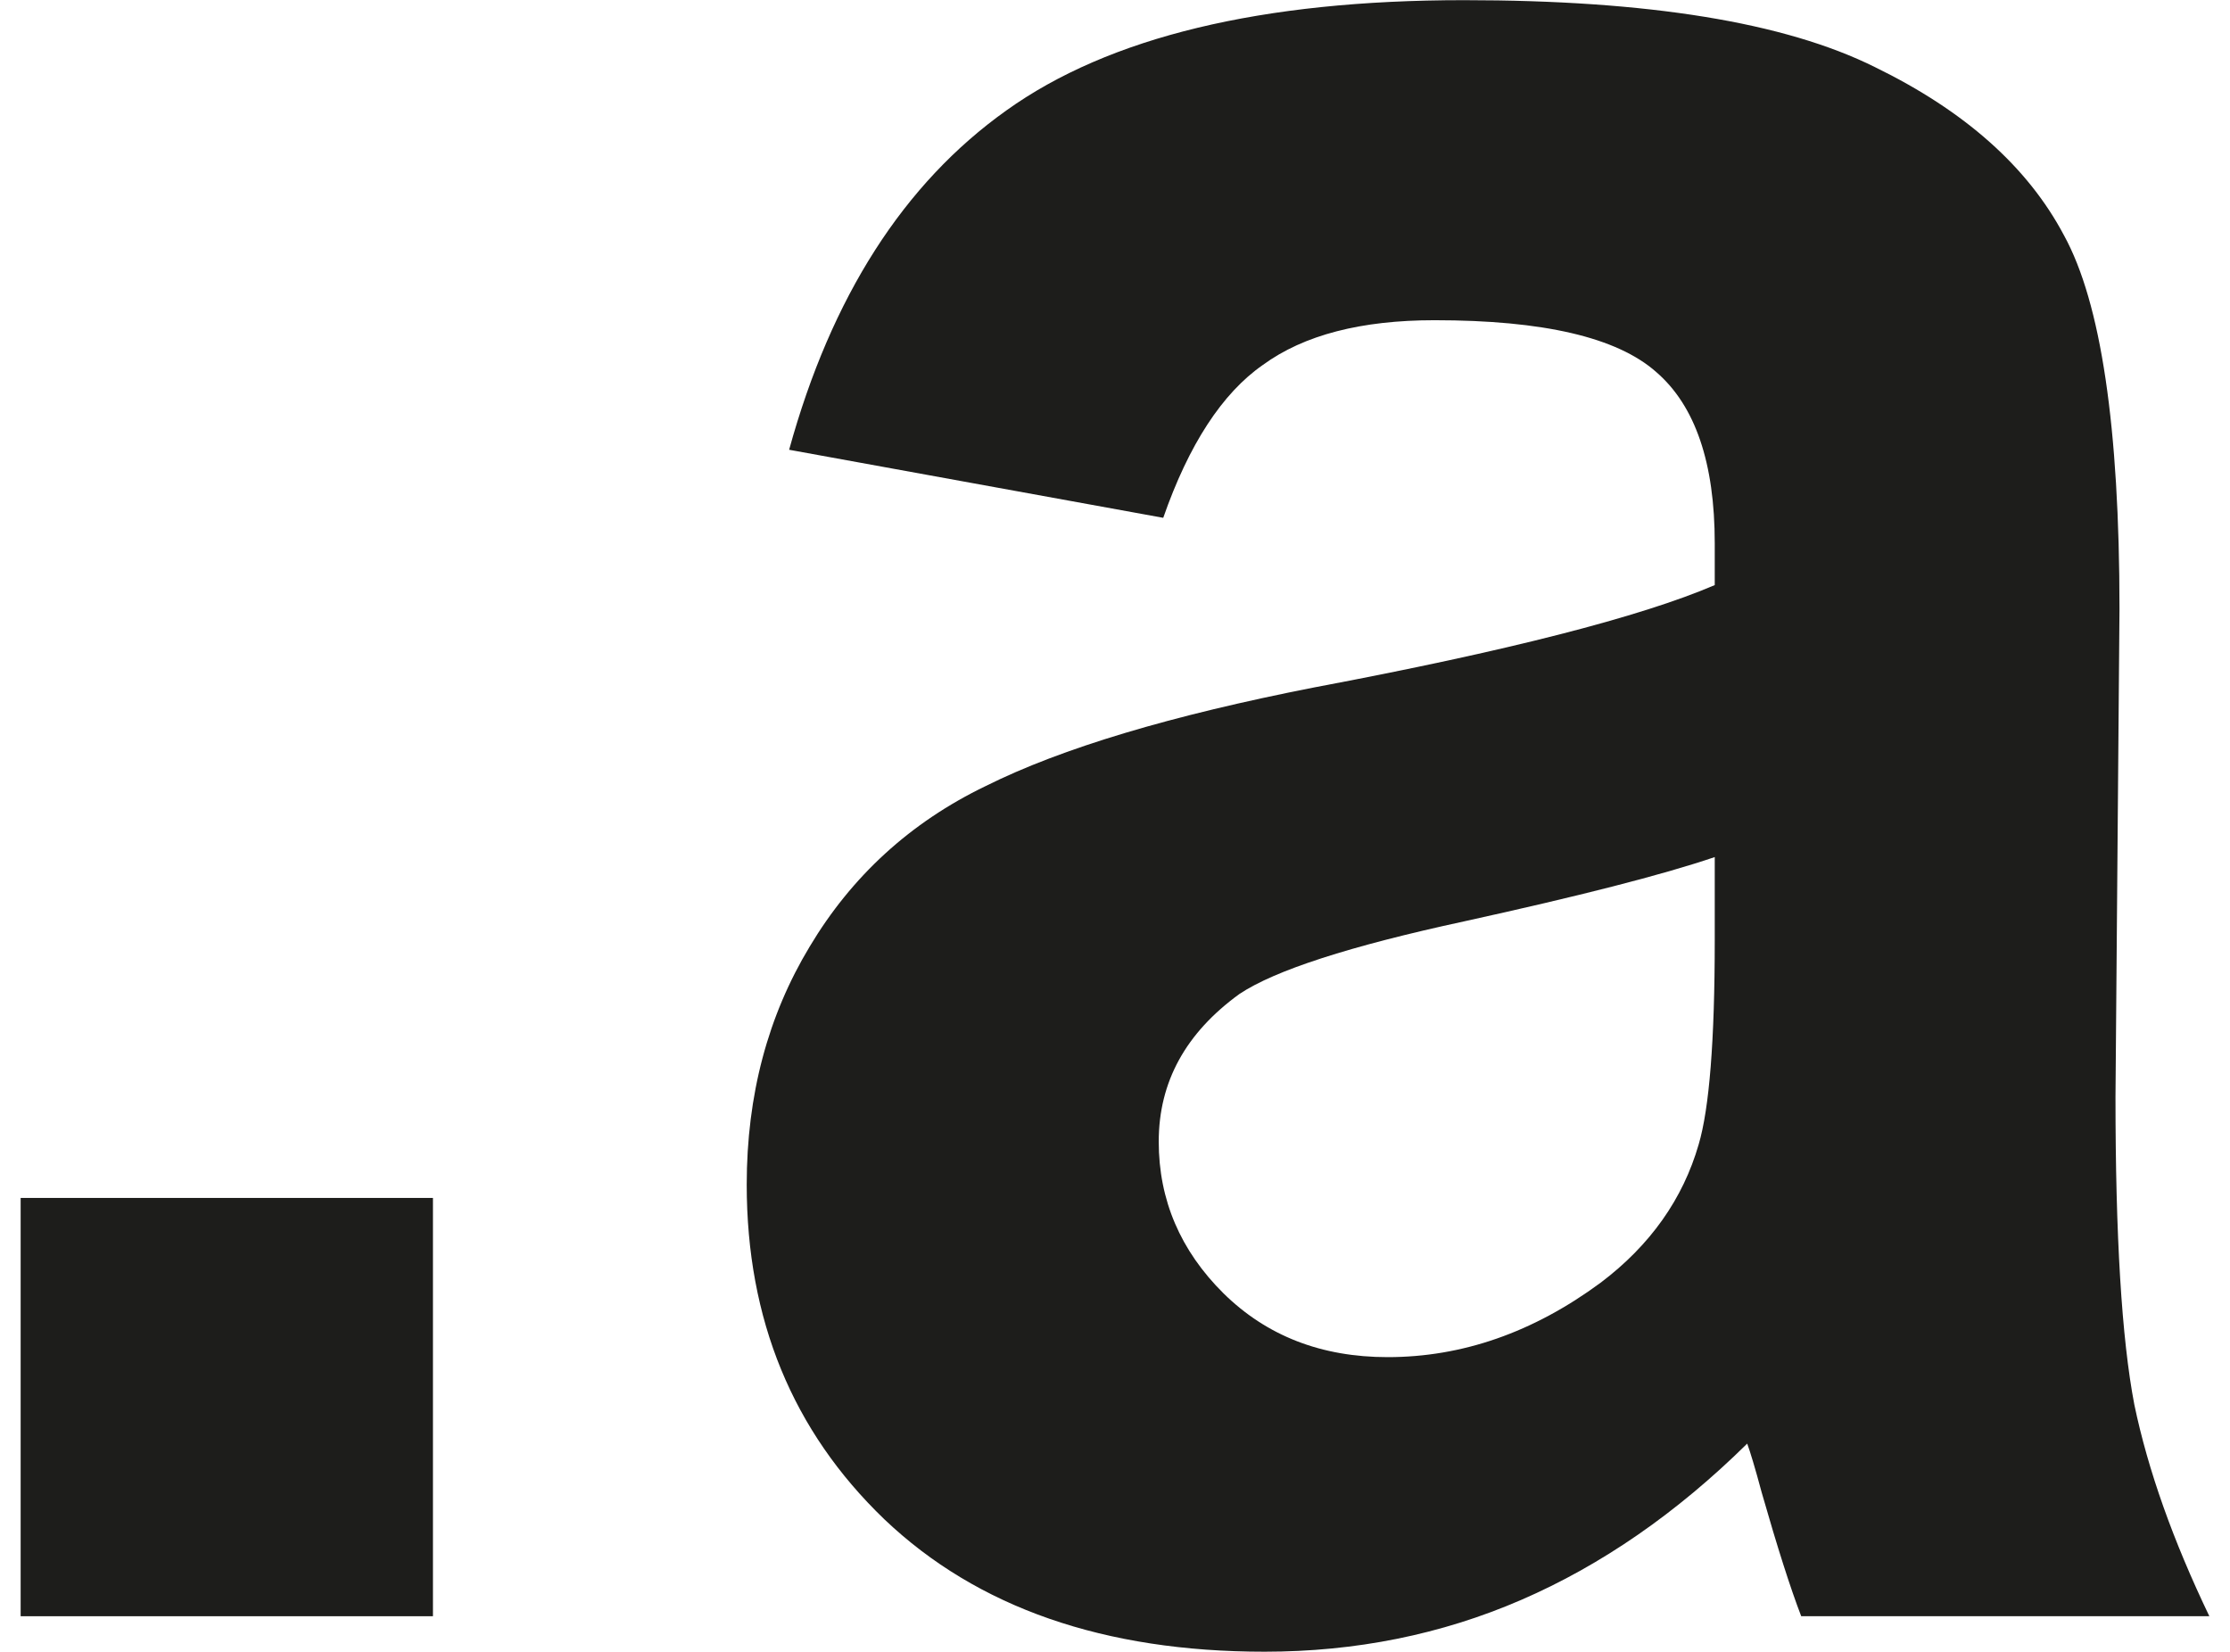 <?xml version="1.0" encoding="UTF-8"?> <svg xmlns="http://www.w3.org/2000/svg" xmlns:xlink="http://www.w3.org/1999/xlink" width="54px" height="40px" viewBox="0 0 53 40" version="1.1"><g id="surface1"><path style=" stroke:none;fill-rule:nonzero;fill:rgb(11.373%,11.373%,10.588%);fill-opacity:1;" d="M 0 39.137 L 9.984 39.137 L 9.984 29.008 L 0 29.008 Z M 0 39.137 "></path><path style=" stroke:none;fill-rule:nonzero;fill:rgb(11.373%,11.373%,10.588%);fill-opacity:1;" d="M 27.668 12.539 L 18.609 10.891 C 19.629 7.188 21.383 4.445 23.867 2.676 C 26.352 0.895 30.051 0.004 34.949 0.004 C 39.406 0.004 42.719 0.539 44.902 1.625 C 47.074 2.684 48.602 4.039 49.48 5.699 C 50.375 7.328 50.824 10.344 50.824 14.746 L 50.727 26.562 C 50.727 29.918 50.875 32.406 51.184 34.016 C 51.516 35.605 52.121 37.305 53 39.137 L 43.117 39.137 C 42.855 38.457 42.539 37.465 42.16 36.141 C 42 35.543 41.879 35.148 41.809 34.957 C 40.105 36.637 38.277 37.902 36.336 38.742 C 34.398 39.582 32.324 39.996 30.121 39.996 C 26.242 39.996 23.168 38.934 20.914 36.789 C 18.691 34.652 17.582 31.953 17.582 28.684 C 17.582 26.52 18.094 24.598 19.109 22.918 C 20.125 21.219 21.543 19.914 23.367 19.035 C 25.215 18.113 27.867 17.324 31.328 16.645 C 35.996 15.766 39.227 14.938 41.023 14.168 L 41.023 13.156 C 41.023 11.215 40.555 9.828 39.605 9.008 C 38.656 8.168 36.871 7.754 34.238 7.754 C 32.465 7.754 31.078 8.109 30.082 8.836 C 29.094 9.523 28.285 10.77 27.668 12.539 Z M 41.023 20.754 C 39.746 21.188 37.719 21.703 34.949 22.312 C 32.184 22.91 30.371 23.496 29.512 24.07 C 28.215 25.012 27.559 26.195 27.559 27.645 C 27.559 29.059 28.086 30.285 29.125 31.316 C 30.172 32.348 31.496 32.863 33.102 32.863 C 34.906 32.863 36.625 32.266 38.258 31.062 C 39.465 30.152 40.254 29.027 40.633 27.715 C 40.891 26.844 41.023 25.203 41.023 22.777 Z M 41.023 20.754 "></path></g></svg> 